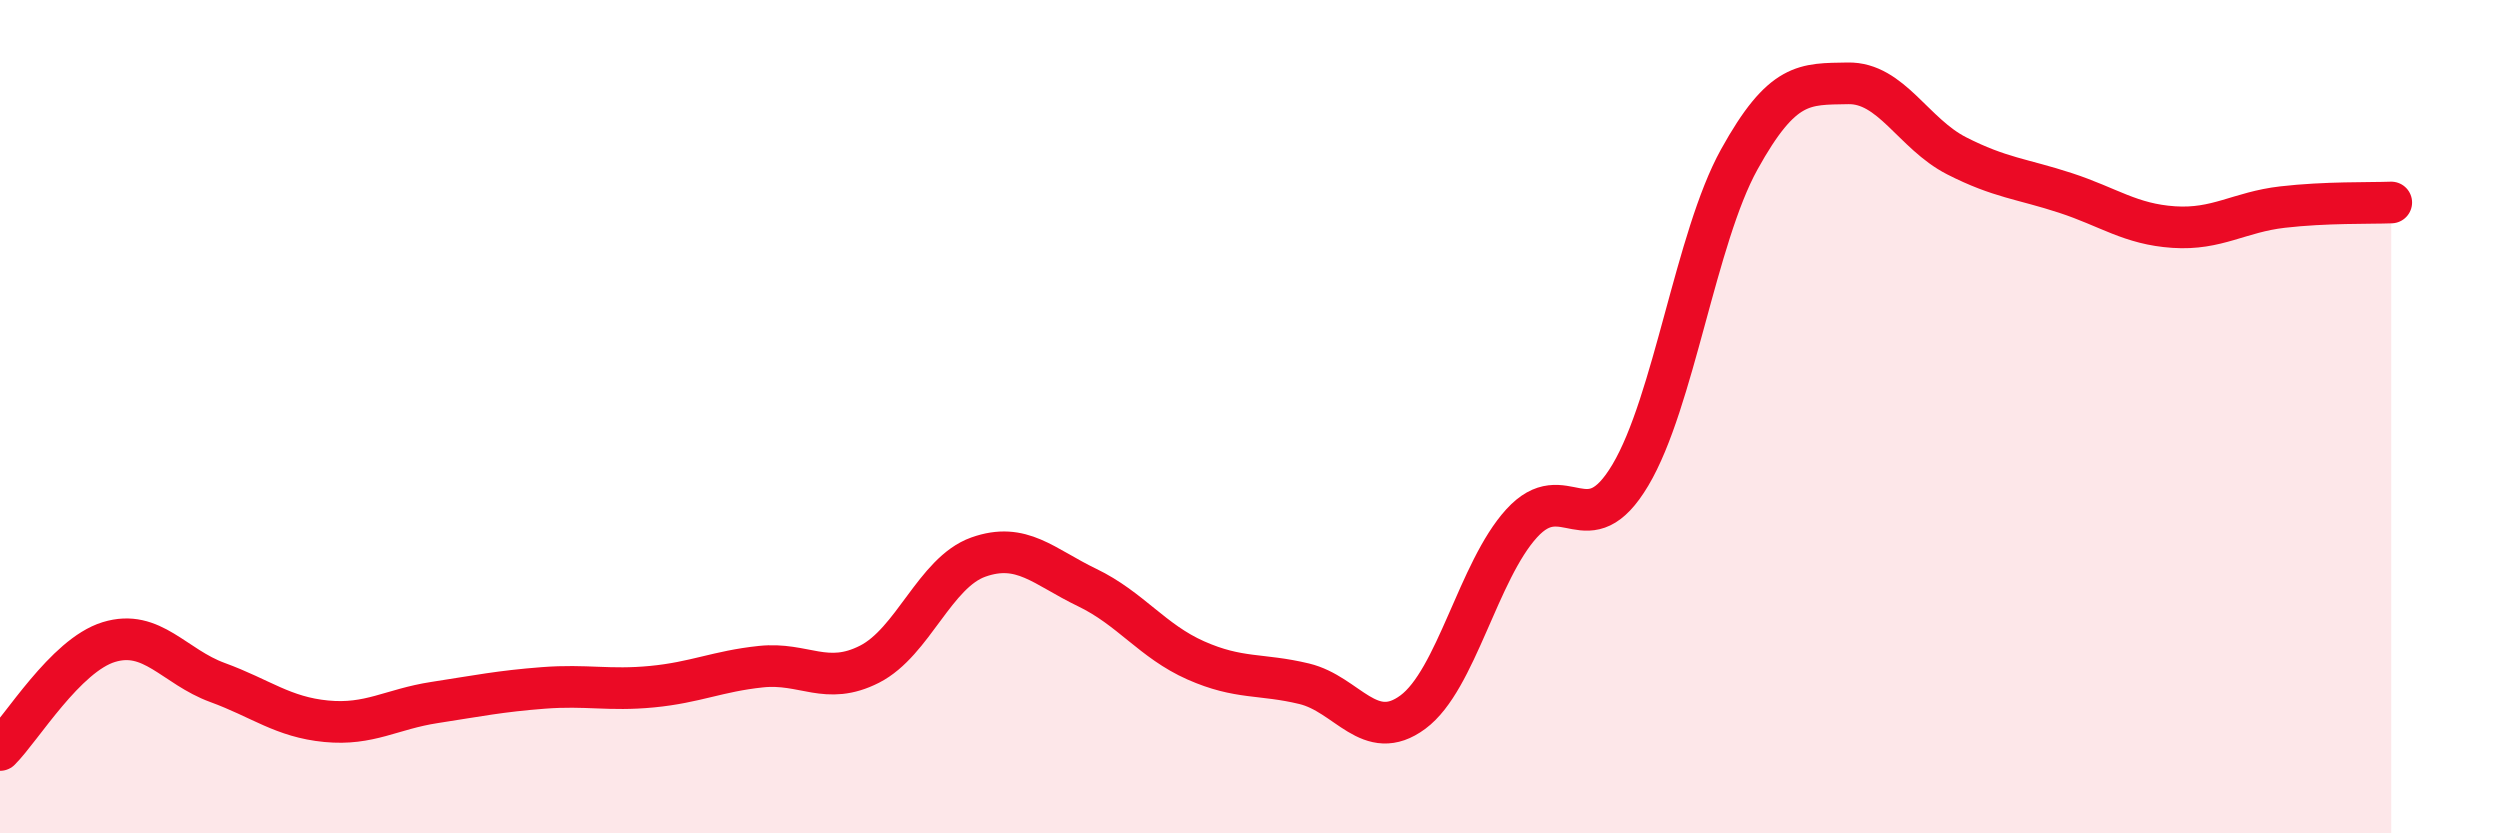 
    <svg width="60" height="20" viewBox="0 0 60 20" xmlns="http://www.w3.org/2000/svg">
      <path
        d="M 0,18 C 0.52,17.48 1.57,15.73 2.61,15.41 C 3.65,15.09 4.18,16 5.22,16.38 C 6.26,16.76 6.79,17.21 7.83,17.31 C 8.87,17.41 9.39,17.02 10.43,16.86 C 11.47,16.7 12,16.59 13.04,16.51 C 14.08,16.43 14.61,16.58 15.65,16.48 C 16.69,16.38 17.22,16.11 18.26,16 C 19.3,15.89 19.83,16.47 20.87,15.94 C 21.91,15.41 22.44,13.74 23.48,13.37 C 24.52,13 25.05,13.6 26.09,14.1 C 27.13,14.6 27.66,15.39 28.7,15.85 C 29.74,16.31 30.26,16.16 31.3,16.41 C 32.34,16.66 32.87,17.86 33.91,17.09 C 34.95,16.32 35.48,13.7 36.52,12.56 C 37.56,11.42 38.09,13.15 39.13,11.4 C 40.17,9.65 40.7,5.71 41.74,3.83 C 42.78,1.95 43.31,2.02 44.35,2 C 45.39,1.98 45.92,3.21 46.96,3.74 C 48,4.27 48.53,4.29 49.57,4.63 C 50.61,4.97 51.13,5.38 52.17,5.45 C 53.21,5.52 53.74,5.09 54.78,4.97 C 55.82,4.85 56.87,4.88 57.39,4.86L57.39 20L0 20Z"
        fill="#EB0A25"
        opacity="0.1"
        stroke-linecap="round"
        stroke-linejoin="round"
      />
      <path
        d="M 0,18 C 0.52,17.48 1.57,15.73 2.61,15.41 C 3.65,15.09 4.18,16 5.22,16.38 C 6.26,16.76 6.79,17.21 7.83,17.31 C 8.87,17.41 9.39,17.02 10.43,16.86 C 11.47,16.7 12,16.59 13.04,16.51 C 14.08,16.43 14.61,16.58 15.65,16.48 C 16.69,16.38 17.22,16.11 18.26,16 C 19.3,15.89 19.83,16.47 20.87,15.94 C 21.91,15.41 22.44,13.74 23.48,13.37 C 24.52,13 25.05,13.6 26.09,14.1 C 27.13,14.6 27.66,15.39 28.7,15.85 C 29.74,16.31 30.26,16.16 31.3,16.41 C 32.34,16.66 32.87,17.86 33.91,17.09 C 34.95,16.32 35.48,13.7 36.52,12.56 C 37.56,11.42 38.09,13.15 39.13,11.4 C 40.17,9.65 40.7,5.71 41.74,3.83 C 42.78,1.95 43.31,2.02 44.35,2 C 45.39,1.98 45.92,3.21 46.96,3.74 C 48,4.27 48.53,4.29 49.57,4.63 C 50.61,4.97 51.13,5.38 52.17,5.45 C 53.21,5.52 53.74,5.09 54.78,4.97 C 55.82,4.85 56.87,4.88 57.39,4.86"
        stroke="#EB0A25"
        stroke-width="1"
        fill="none"
        stroke-linecap="round"
        stroke-linejoin="round"
      />
    </svg>
  